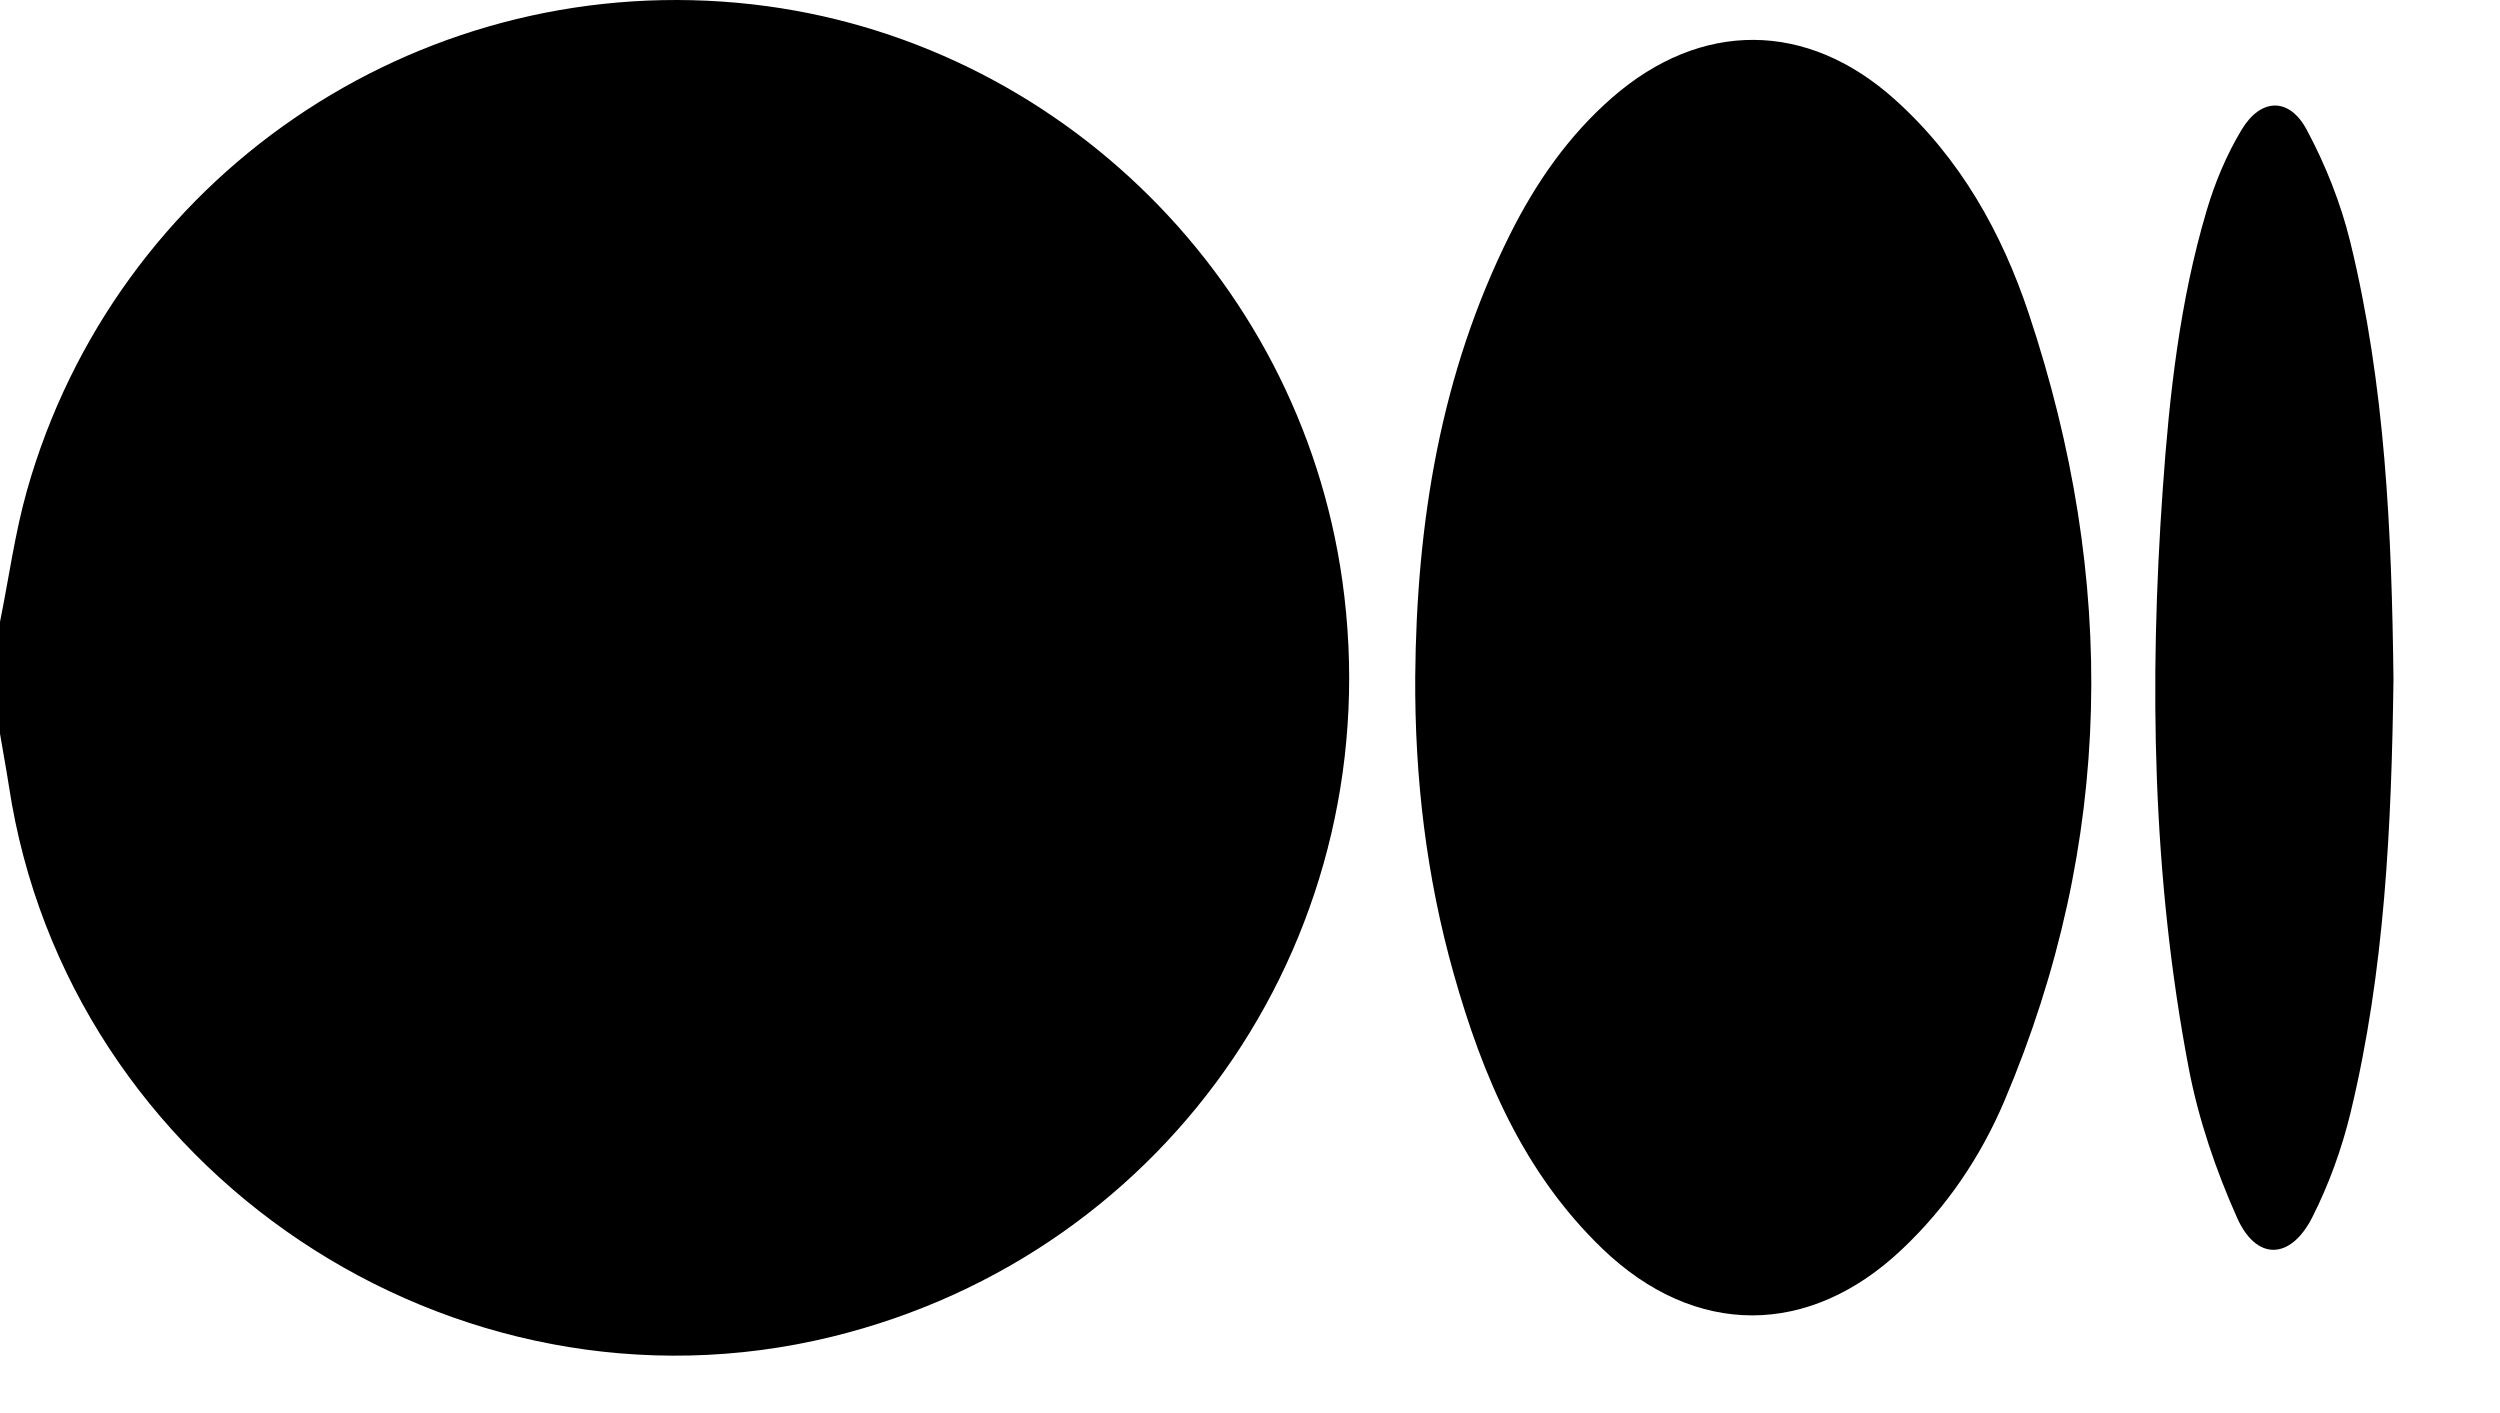 <svg width="23" height="13" viewBox="0 0 23 13" fill="none" xmlns="http://www.w3.org/2000/svg">
<path d="M0 5.721C0.082 5.317 0.137 4.905 0.249 4.509C1.065 1.633 3.811 -0.245 6.786 0.026C9.627 0.285 11.949 2.502 12.349 5.339C12.802 8.549 10.789 11.531 7.653 12.298C4.165 13.151 0.618 10.777 0.082 7.232C0.057 7.071 0.027 6.911 0 6.75C0 6.407 0 6.064 0 5.721V5.721Z" fill="black"/>
<path d="M13.02 6.227C13.032 4.812 13.251 3.442 13.89 2.161C14.128 1.684 14.427 1.251 14.833 0.897C15.65 0.185 16.624 0.19 17.431 0.914C18.033 1.454 18.417 2.139 18.667 2.892C19.478 5.327 19.45 7.745 18.442 10.125C18.223 10.641 17.911 11.104 17.499 11.493C16.644 12.304 15.593 12.306 14.743 11.489C14.018 10.792 13.64 9.902 13.374 8.958C13.122 8.066 13.015 7.153 13.02 6.227V6.227Z" fill="black"/>
<path d="M22.02 6.25C22.002 7.587 21.942 8.928 21.624 10.241C21.544 10.571 21.425 10.899 21.272 11.201C21.072 11.593 20.758 11.601 20.581 11.203C20.385 10.764 20.226 10.297 20.136 9.826C19.8 8.061 19.771 6.279 19.898 4.491C19.959 3.628 20.054 2.77 20.301 1.938C20.377 1.68 20.484 1.425 20.622 1.195C20.799 0.9 21.061 0.893 21.222 1.194C21.395 1.517 21.535 1.869 21.622 2.224C21.945 3.543 22.004 4.892 22.02 6.25V6.25Z" fill="black"/>
</svg>
